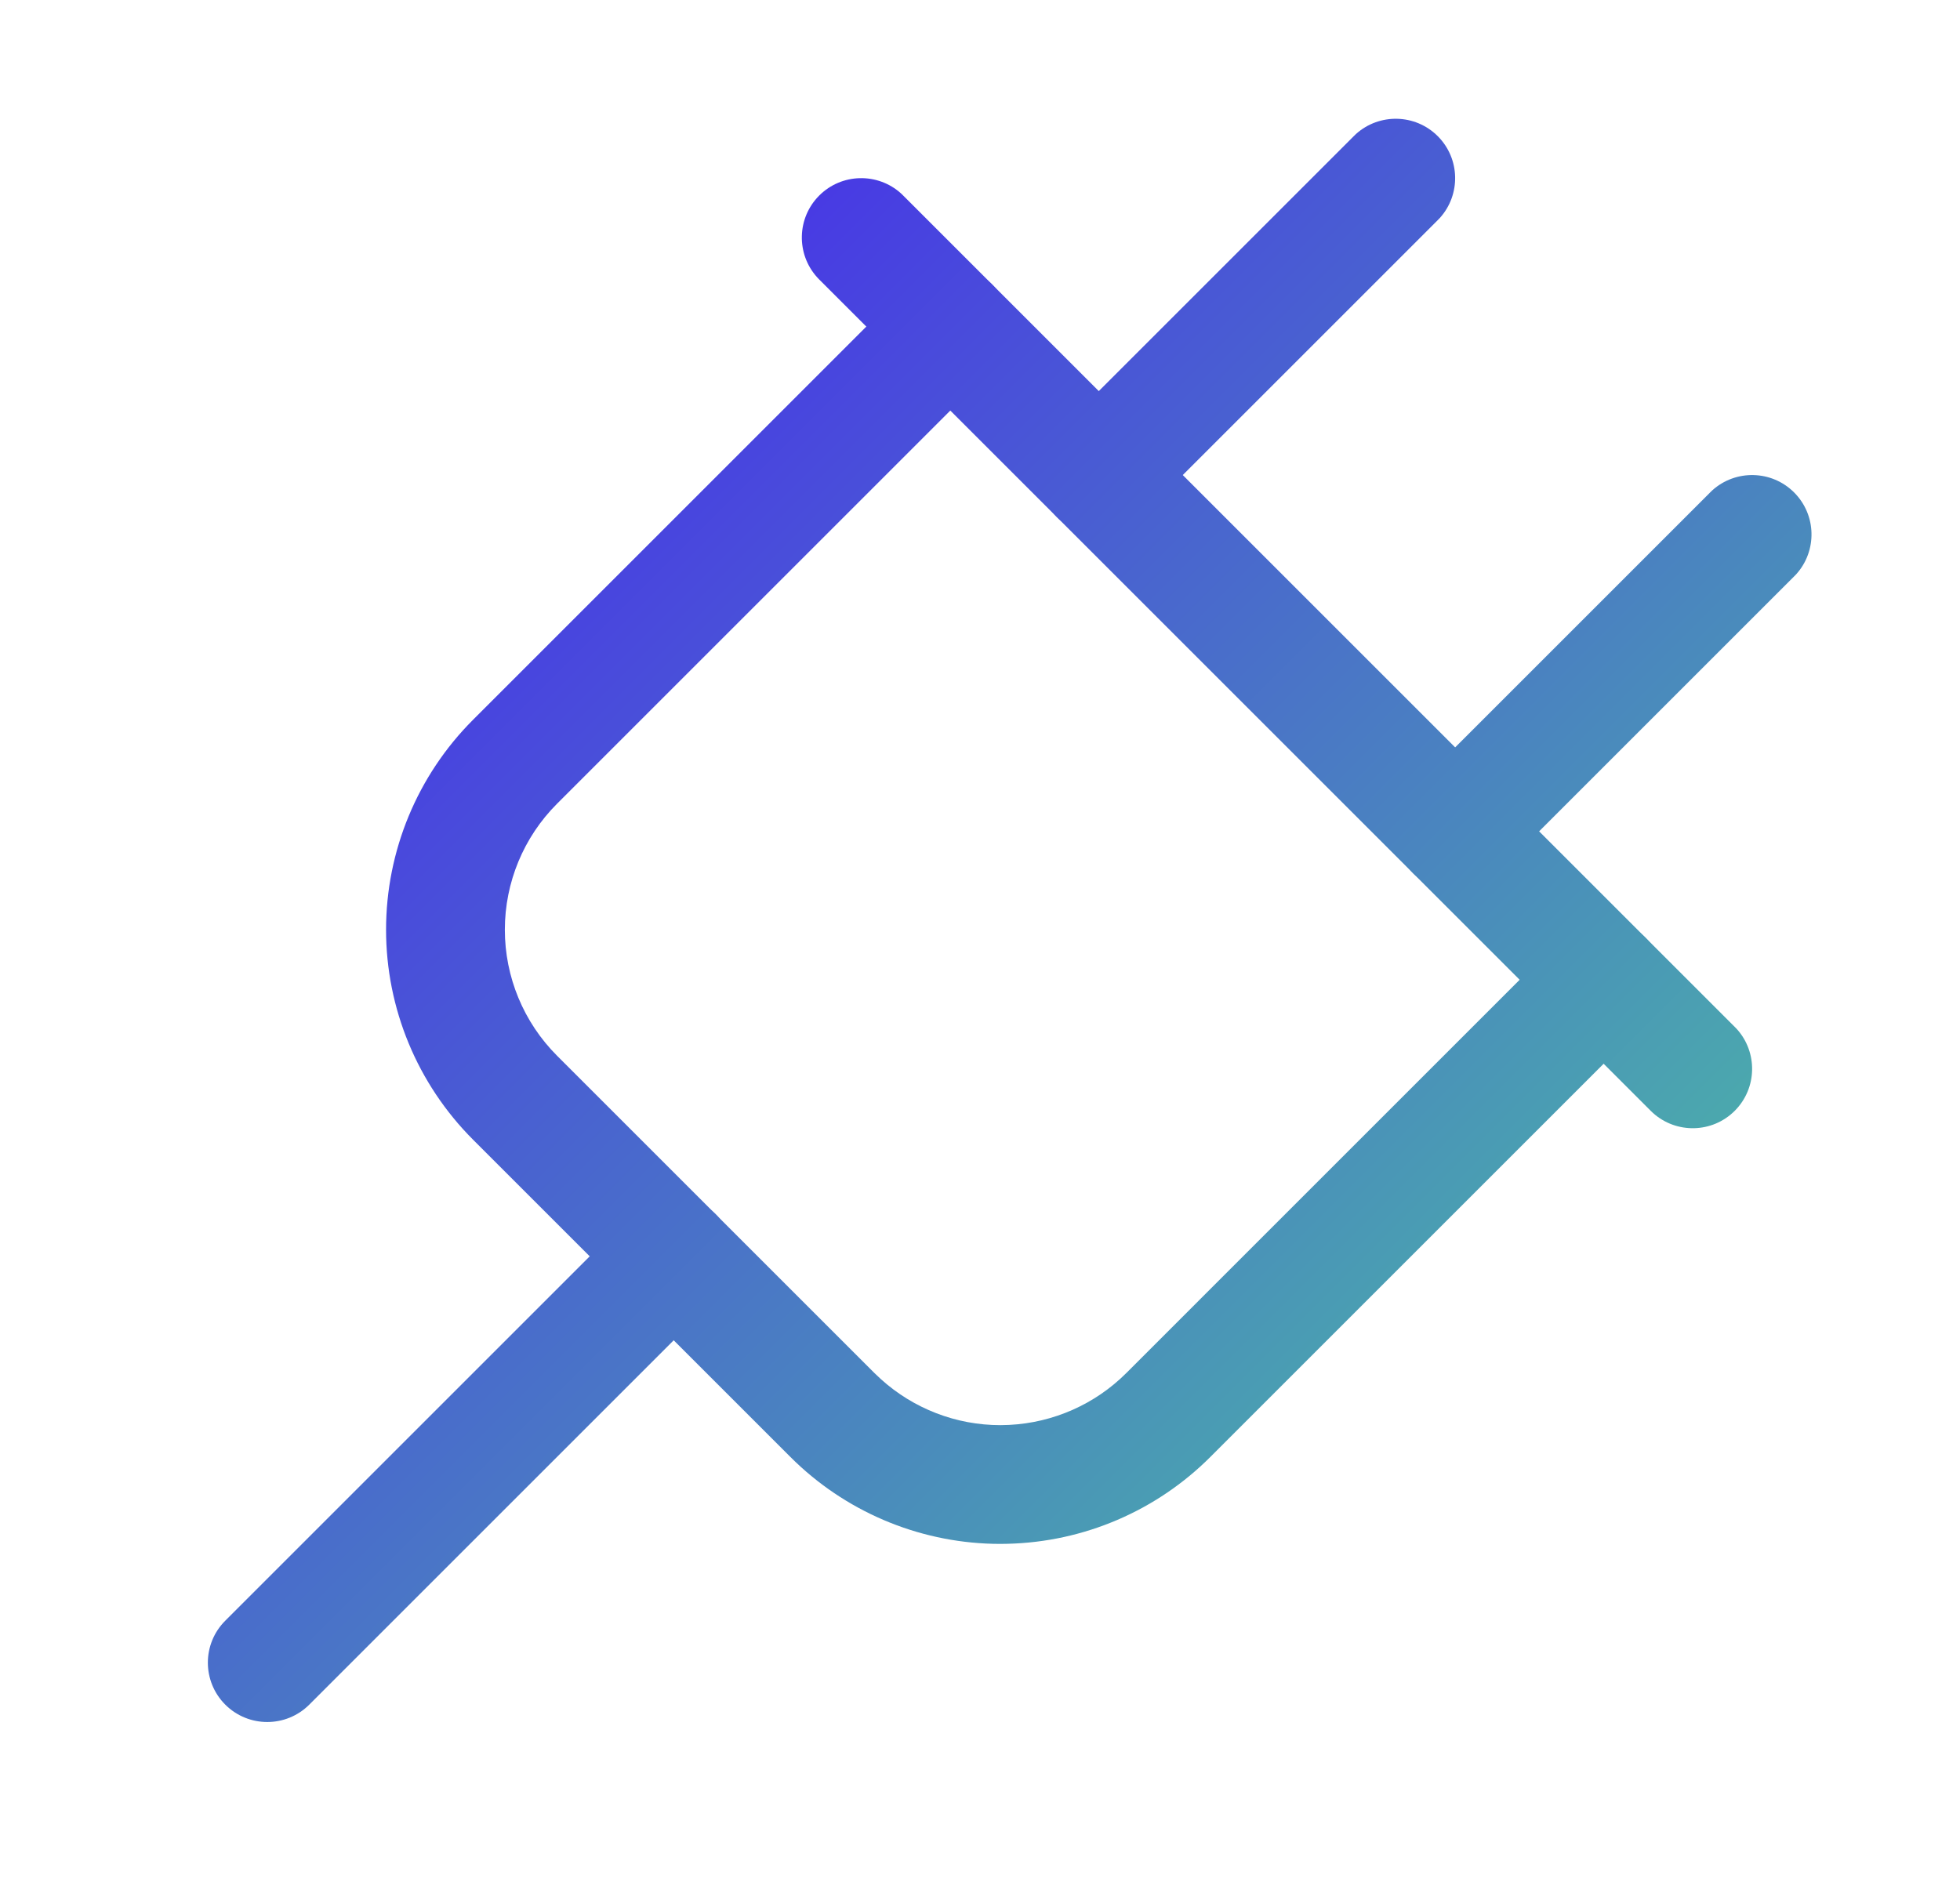 <svg width="33" height="32" viewBox="0 0 33 32" fill="none" xmlns="http://www.w3.org/2000/svg">
<path d="M22.83 2.257C23.223 1.903 23.829 1.915 24.207 2.293C24.585 2.671 24.597 3.277 24.243 3.67L24.207 3.707L19.207 8.707C18.817 9.097 18.183 9.097 17.793 8.707C17.402 8.316 17.402 7.683 17.793 7.293L22.793 2.293L22.83 2.257Z" fill="url(#paint0_linear_2511_4532)"/>
<path d="M28.83 8.257C29.223 7.903 29.829 7.915 30.207 8.293C30.585 8.671 30.597 9.277 30.243 9.67L30.207 9.707L25.207 14.707C24.817 15.097 24.183 15.097 23.793 14.707C23.402 14.316 23.402 13.683 23.793 13.293L28.793 8.293L28.83 8.257Z" fill="url(#paint1_linear_2511_4532)"/>
<path d="M13.793 3.293C14.171 2.915 14.777 2.903 15.17 3.257L15.207 3.293L29.207 17.293L29.243 17.33C29.597 17.723 29.585 18.329 29.207 18.707C28.829 19.085 28.223 19.097 27.83 18.742L27.793 18.707L13.793 4.707L13.758 4.67C13.403 4.277 13.415 3.671 13.793 3.293Z" fill="url(#paint2_linear_2511_4532)"/>
<path d="M26.293 15.793C26.683 15.402 27.317 15.402 27.707 15.793C28.098 16.183 28.098 16.816 27.707 17.207L20.378 24.536C19.47 25.444 18.248 25.967 16.967 25.998L16.843 26C15.559 26 14.325 25.506 13.397 24.623L13.308 24.536L7.964 19.192C7.027 18.254 6.5 16.983 6.5 15.657C6.5 14.331 7.027 13.059 7.964 12.122L15.293 4.793C15.684 4.402 16.317 4.402 16.707 4.793C17.098 5.183 17.098 5.816 16.707 6.207L9.378 13.536C8.816 14.098 8.5 14.861 8.5 15.657C8.5 16.452 8.816 17.215 9.378 17.778L14.722 23.122L14.83 23.224C15.38 23.722 16.097 24 16.843 24L16.992 23.996C17.733 23.959 18.437 23.649 18.964 23.122L26.293 15.793Z" fill="url(#paint3_linear_2511_4532)"/>
<path d="M10.637 20.449C11.027 20.059 11.66 20.059 12.051 20.449C12.441 20.84 12.441 21.473 12.051 21.863L5.207 28.707C4.816 29.097 4.184 29.097 3.793 28.707C3.402 28.316 3.402 27.683 3.793 27.293L10.637 20.449Z" fill="url(#paint4_linear_2511_4532)"/>
<defs>
<linearGradient id="paint0_linear_2511_4532" x1="1.922" y1="0.597" x2="32.253" y2="30.928" gradientUnits="userSpaceOnUse">
<stop stop-color="#4707FD"/>
<stop offset="1" stop-color="#4CDE93"/>
</linearGradient>
<linearGradient id="paint1_linear_2511_4532" x1="1.922" y1="0.597" x2="32.253" y2="30.928" gradientUnits="userSpaceOnUse">
<stop stop-color="#4707FD"/>
<stop offset="1" stop-color="#4CDE93"/>
</linearGradient>
<linearGradient id="paint2_linear_2511_4532" x1="1.922" y1="0.597" x2="32.253" y2="30.928" gradientUnits="userSpaceOnUse">
<stop stop-color="#4707FD"/>
<stop offset="1" stop-color="#4CDE93"/>
</linearGradient>
<linearGradient id="paint3_linear_2511_4532" x1="1.922" y1="0.597" x2="32.253" y2="30.928" gradientUnits="userSpaceOnUse">
<stop stop-color="#4707FD"/>
<stop offset="1" stop-color="#4CDE93"/>
</linearGradient>
<linearGradient id="paint4_linear_2511_4532" x1="1.922" y1="0.597" x2="32.253" y2="30.928" gradientUnits="userSpaceOnUse">
<stop stop-color="#4707FD"/>
<stop offset="1" stop-color="#4CDE93"/>
</linearGradient>
</defs>
</svg>
